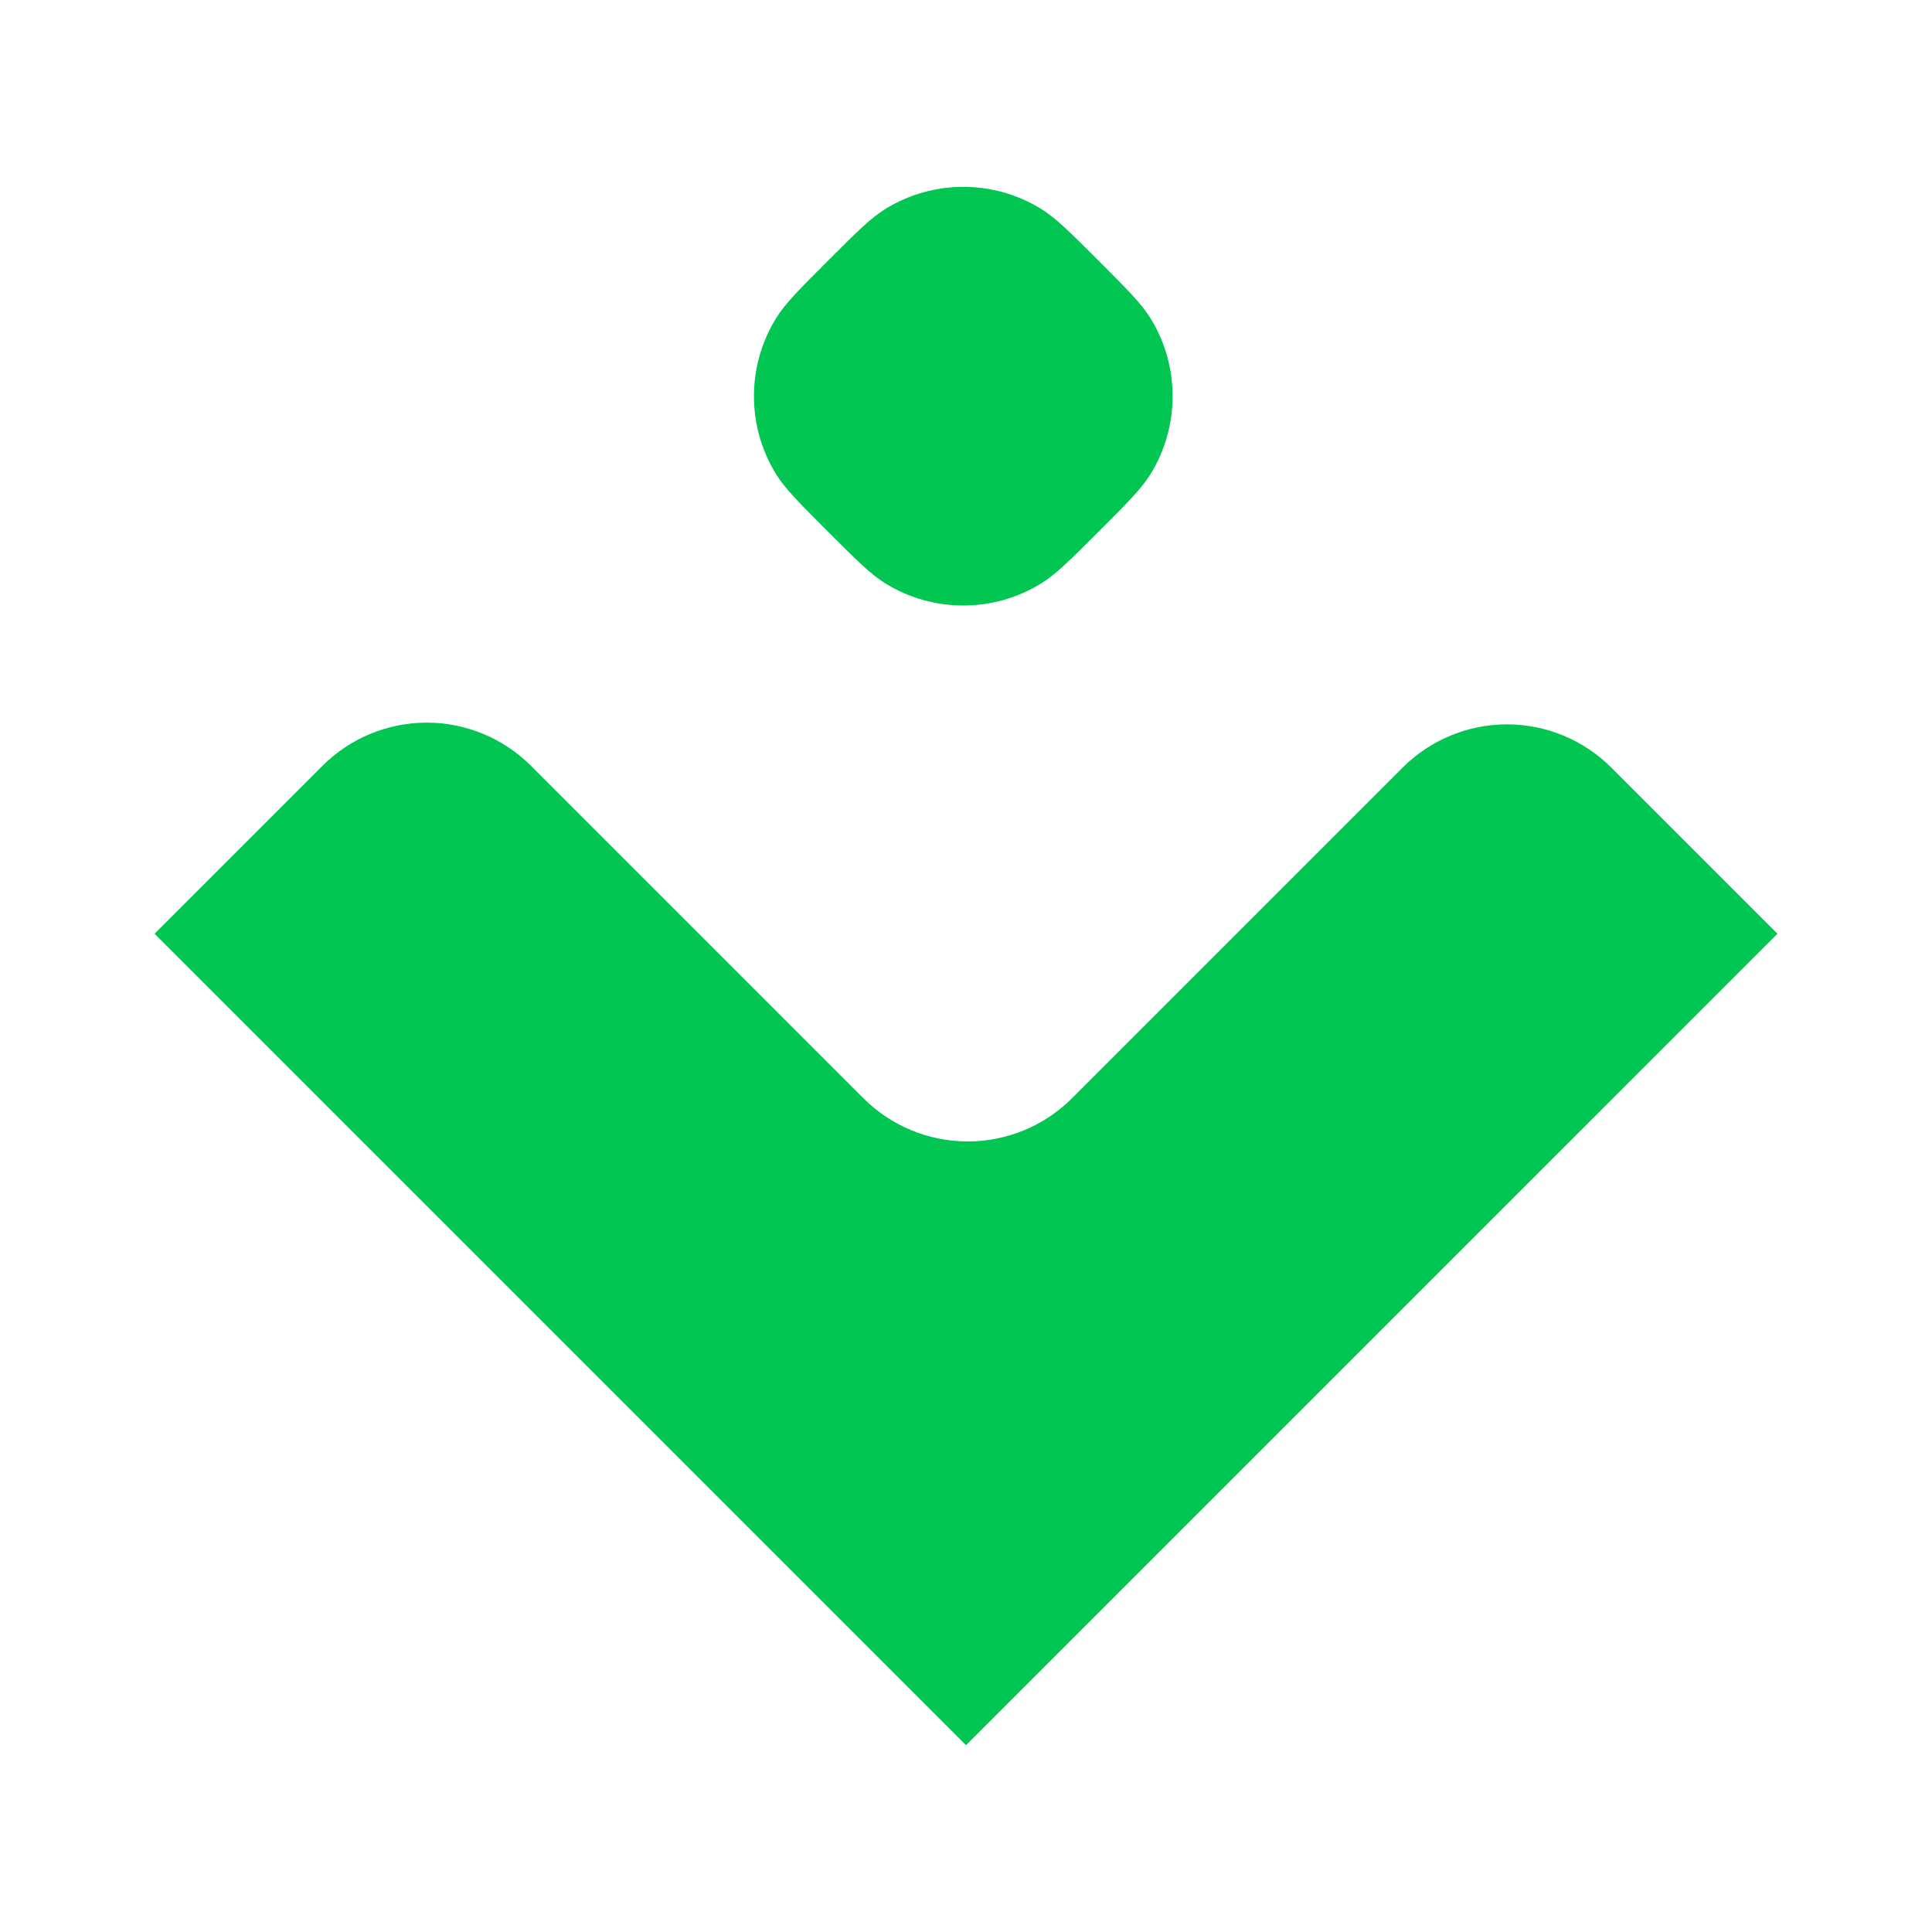 <svg xmlns="http://www.w3.org/2000/svg" width="100" height="100" viewBox="0.0 0.0 400.0 400.0" version="1.1" xml:space="preserve" style="fill-rule:evenodd;clip-rule:evenodd;stroke-linejoin:round;stroke-miterlimit:2;">
    <g id="vue-storefront">
        <path d="M183.232,43.306c-2.999,1.863 -5.941,4.807 -11.825,10.689c-5.882,5.884 -8.826,8.826 -10.689,11.825c-6.161,9.907 -6.161,22.505 -0,32.412c1.863,2.997 4.805,5.937 10.685,11.819l0.004,0.002c5.884,5.884 8.826,8.826 11.825,10.691c9.906,6.161 22.503,6.161 32.41,0c2.999,-1.865 5.941,-4.805 11.825,-10.689c5.884,-5.884 8.824,-8.826 10.689,-11.823c6.16,-9.907 6.16,-22.505 -0,-32.412c-1.865,-2.999 -4.805,-5.941 -10.689,-11.825c-5.884,-5.882 -8.826,-8.826 -11.825,-10.689c-9.907,-6.161 -22.504,-6.161 -32.41,-0Zm38.71,184.073l68.461,-68.464c5.729,-5.723 13.502,-8.943 21.6,-8.946c8.098,0.001 15.871,3.221 21.598,8.946l34.403,34.403l-168.004,168.003l-168.004,-168.003l34.764,-34.764c5.724,-5.722 13.494,-8.94 21.588,-8.942c8.095,0 15.867,3.22 21.589,8.946l68.822,68.823c5.726,5.722 13.497,8.94 21.592,8.942c8.096,0.001 15.868,-3.219 21.591,-8.944Z" style="fill:#02c652;fill-rule:nonzero;" />
    </g>
</svg>